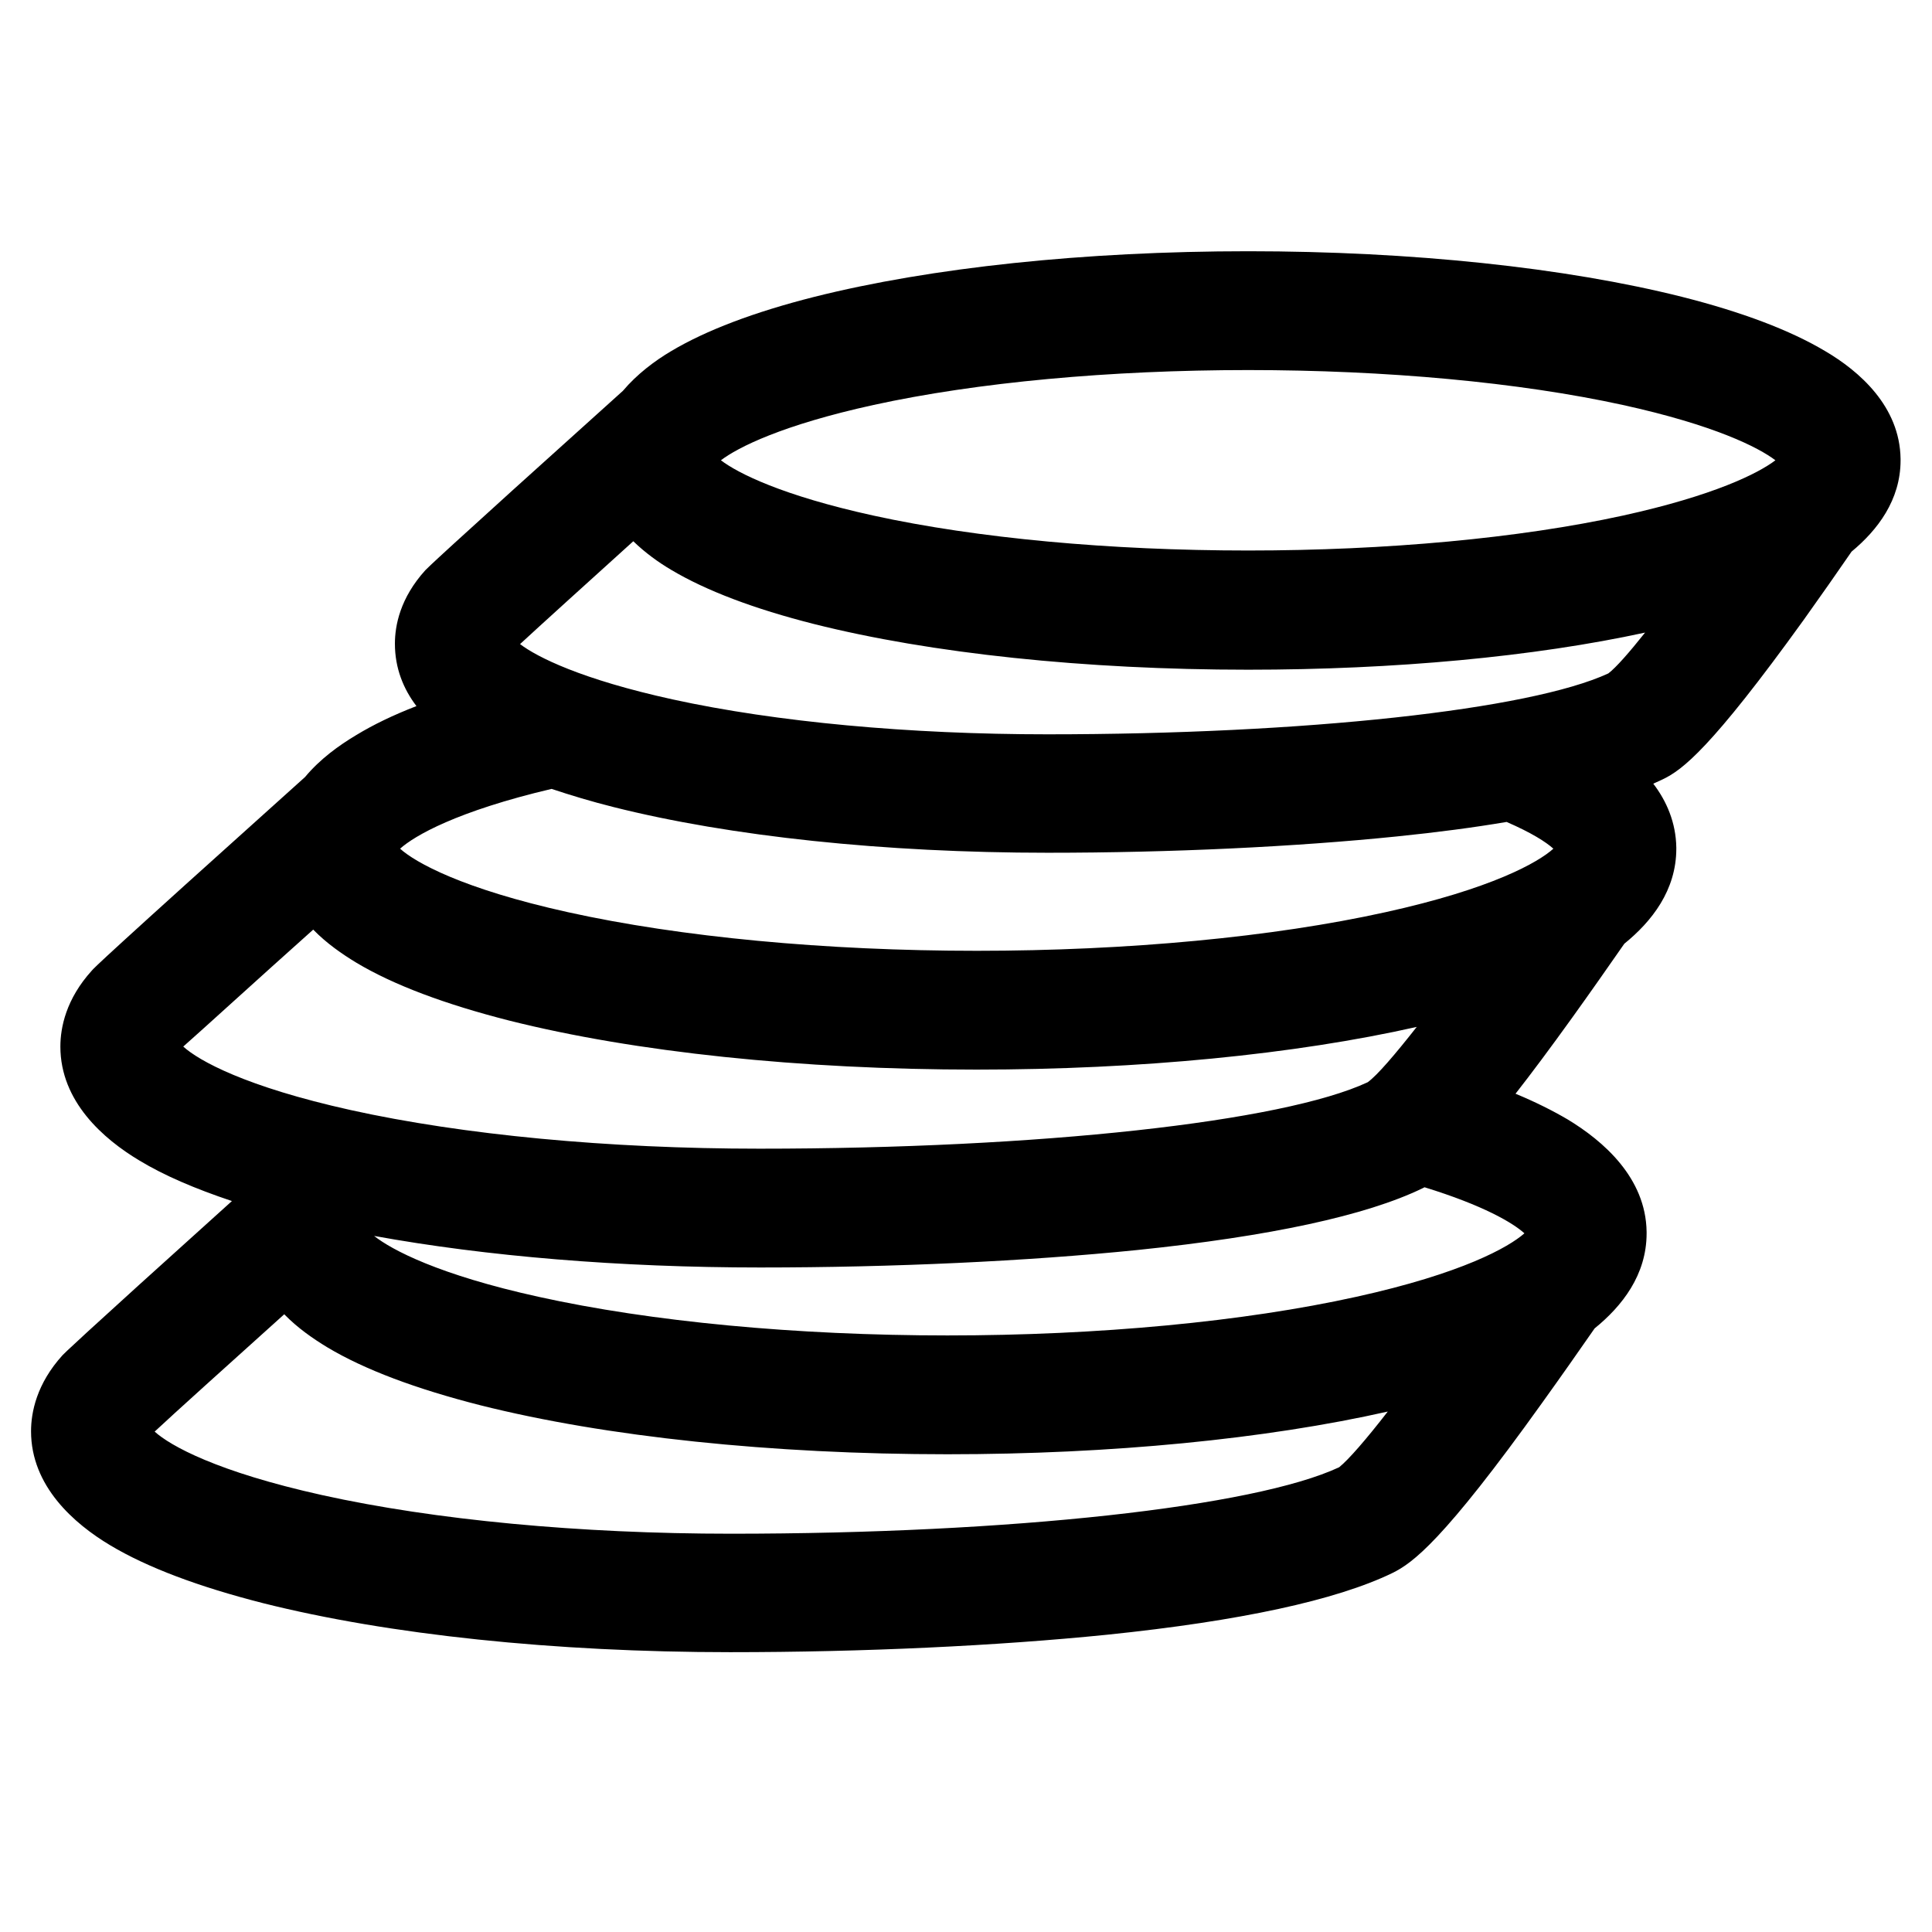 <?xml version="1.0" encoding="UTF-8"?>
<!-- Uploaded to: ICON Repo, www.svgrepo.com, Generator: ICON Repo Mixer Tools -->
<svg fill="#000000" width="800px" height="800px" version="1.1" viewBox="144 144 512 512" xmlns="http://www.w3.org/2000/svg">
 <path d="m647.67 265.98v-0.098-0.297c-0.195-13.875-10.922-23.223-19.977-28.535-9.25-5.512-21.941-10.332-37.883-14.367-30.898-7.773-71.734-12.102-115.03-12.102s-84.133 4.328-115.03 12.102c-15.941 4.035-28.633 8.855-37.883 14.367-4.328 2.559-9.055 6.102-12.793 10.527-49.988 44.969-51.66 46.84-52.348 47.527-6.691 7.379-8.07 14.66-8.07 19.484 0 6.496 2.262 12.004 5.707 16.531-6.102 2.363-11.414 4.922-15.941 7.676-4.625 2.754-9.645 6.394-13.578 11.121-54.023 48.512-55.891 50.578-56.48 51.266-6.887 7.578-8.363 15.152-8.363 20.172 0 14.562 11.414 24.5 20.961 30.207 6.496 3.938 14.762 7.477 24.5 10.727-42.605 38.375-44.281 40.246-44.871 40.836-6.887 7.578-8.363 15.152-8.363 20.172 0 14.562 11.414 24.5 20.961 30.207 9.84 5.902 23.52 11.02 40.539 15.352 33.258 8.363 77.246 12.988 123.79 12.988 35.324 0 70.75-1.672 99.875-4.625 35.324-3.641 60.715-9.152 75.57-16.336 5.41-2.656 13.48-8.461 39.754-45.164 5.019-6.988 9.84-13.875 13.875-19.68 7.281-5.902 13.777-14.168 13.777-25.191v-0.098-0.297c-0.195-14.367-11.512-24.109-20.961-29.816-4.035-2.363-8.562-4.625-13.777-6.789 4.231-5.41 9.152-12.004 14.957-20.074 5.019-6.988 9.84-13.875 13.875-19.68 7.281-5.902 13.777-14.168 13.777-25.191v-0.098-0.195c-0.098-6.594-2.559-12.301-6.102-16.926 0.887-0.395 1.672-0.789 2.559-1.18 5.117-2.461 12.695-8.07 37.293-42.215 4.625-6.496 9.055-12.793 12.695-18.105 6.887-5.703 12.988-13.672 12.988-24.203zm-272.18-14.66c27.453-6.004 62.68-9.25 99.285-9.25s71.832 3.246 99.285 9.25c24.207 5.312 35.918 11.219 40.441 14.66-4.527 3.445-16.234 9.348-40.441 14.66-27.453 6.004-62.68 9.25-99.285 9.25s-71.832-3.246-99.285-9.25c-24.207-5.312-35.918-11.219-40.441-14.66 4.527-3.441 16.234-9.348 40.441-14.66zm-63.664 36.113c3.148 3.051 6.691 5.609 10.035 7.578 9.25 5.512 21.941 10.332 37.883 14.367 30.898 7.773 71.734 12.102 115.03 12.102 38.867 0 75.77-3.445 105.19-9.84-4.231 5.312-7.676 9.25-9.742 10.824-20.859 9.645-80.395 16.137-148.68 16.137-36.605 0-71.832-3.246-99.285-9.25-24.207-5.312-35.918-11.219-40.441-14.66 5.215-4.824 17.613-16.043 30.012-27.258zm-21.648 65.633c5.019 1.672 10.527 3.344 16.434 4.82 30.898 7.773 71.734 12.102 115.03 12.102 32.766 0 65.633-1.574 92.594-4.328 10.629-1.082 20.367-2.363 29.027-3.836 6.594 2.856 10.43 5.312 12.398 7.086-4.035 3.641-16.336 10.629-44.477 16.828-29.816 6.594-68.289 10.234-108.34 10.234-40.051 0-78.523-3.641-108.34-10.234-28.043-6.199-40.441-13.188-44.477-16.828 3.84-3.445 15.055-9.941 40.148-15.844zm-63.172 37.293c3.543 3.641 7.676 6.496 11.414 8.758 9.84 5.902 23.52 11.02 40.539 15.352 33.258 8.363 77.246 12.988 123.79 12.988 43.395 0 84.426-4.035 116.7-11.316-5.805 7.379-10.43 12.793-12.988 14.66-22.535 10.527-87.086 17.613-161.18 17.613-40.051 0-78.523-3.641-108.34-10.234-27.945-6.199-40.246-13.086-44.379-16.828 4.922-4.324 19.68-17.809 34.441-30.992zm271.88 142.48c-22.535 10.527-87.086 17.613-161.18 17.613-40.051 0-78.523-3.641-108.34-10.234-27.945-6.199-40.246-13.086-44.379-16.828 4.723-4.43 19.582-17.809 34.34-31.094 3.543 3.641 7.676 6.496 11.414 8.758 9.84 5.902 23.52 11.02 40.539 15.352 33.258 8.363 77.246 12.988 123.79 12.988 43.395 0 84.426-4.035 116.7-11.316-5.801 7.481-10.426 12.793-12.887 14.762zm4.527-45.168c-29.816 6.594-68.289 10.234-108.34 10.234s-78.523-3.641-108.34-10.234c-26.371-5.805-38.867-12.398-43.59-16.137 29.719 5.41 65.141 8.363 102.34 8.363 35.324 0 70.75-1.672 99.875-4.625 35.324-3.641 60.715-9.152 75.57-16.336 0.195-0.098 0.395-0.195 0.59-0.297 15.645 4.82 23.418 9.445 26.469 12.203-4.129 3.644-16.43 10.629-44.57 16.828z"/>
</svg>